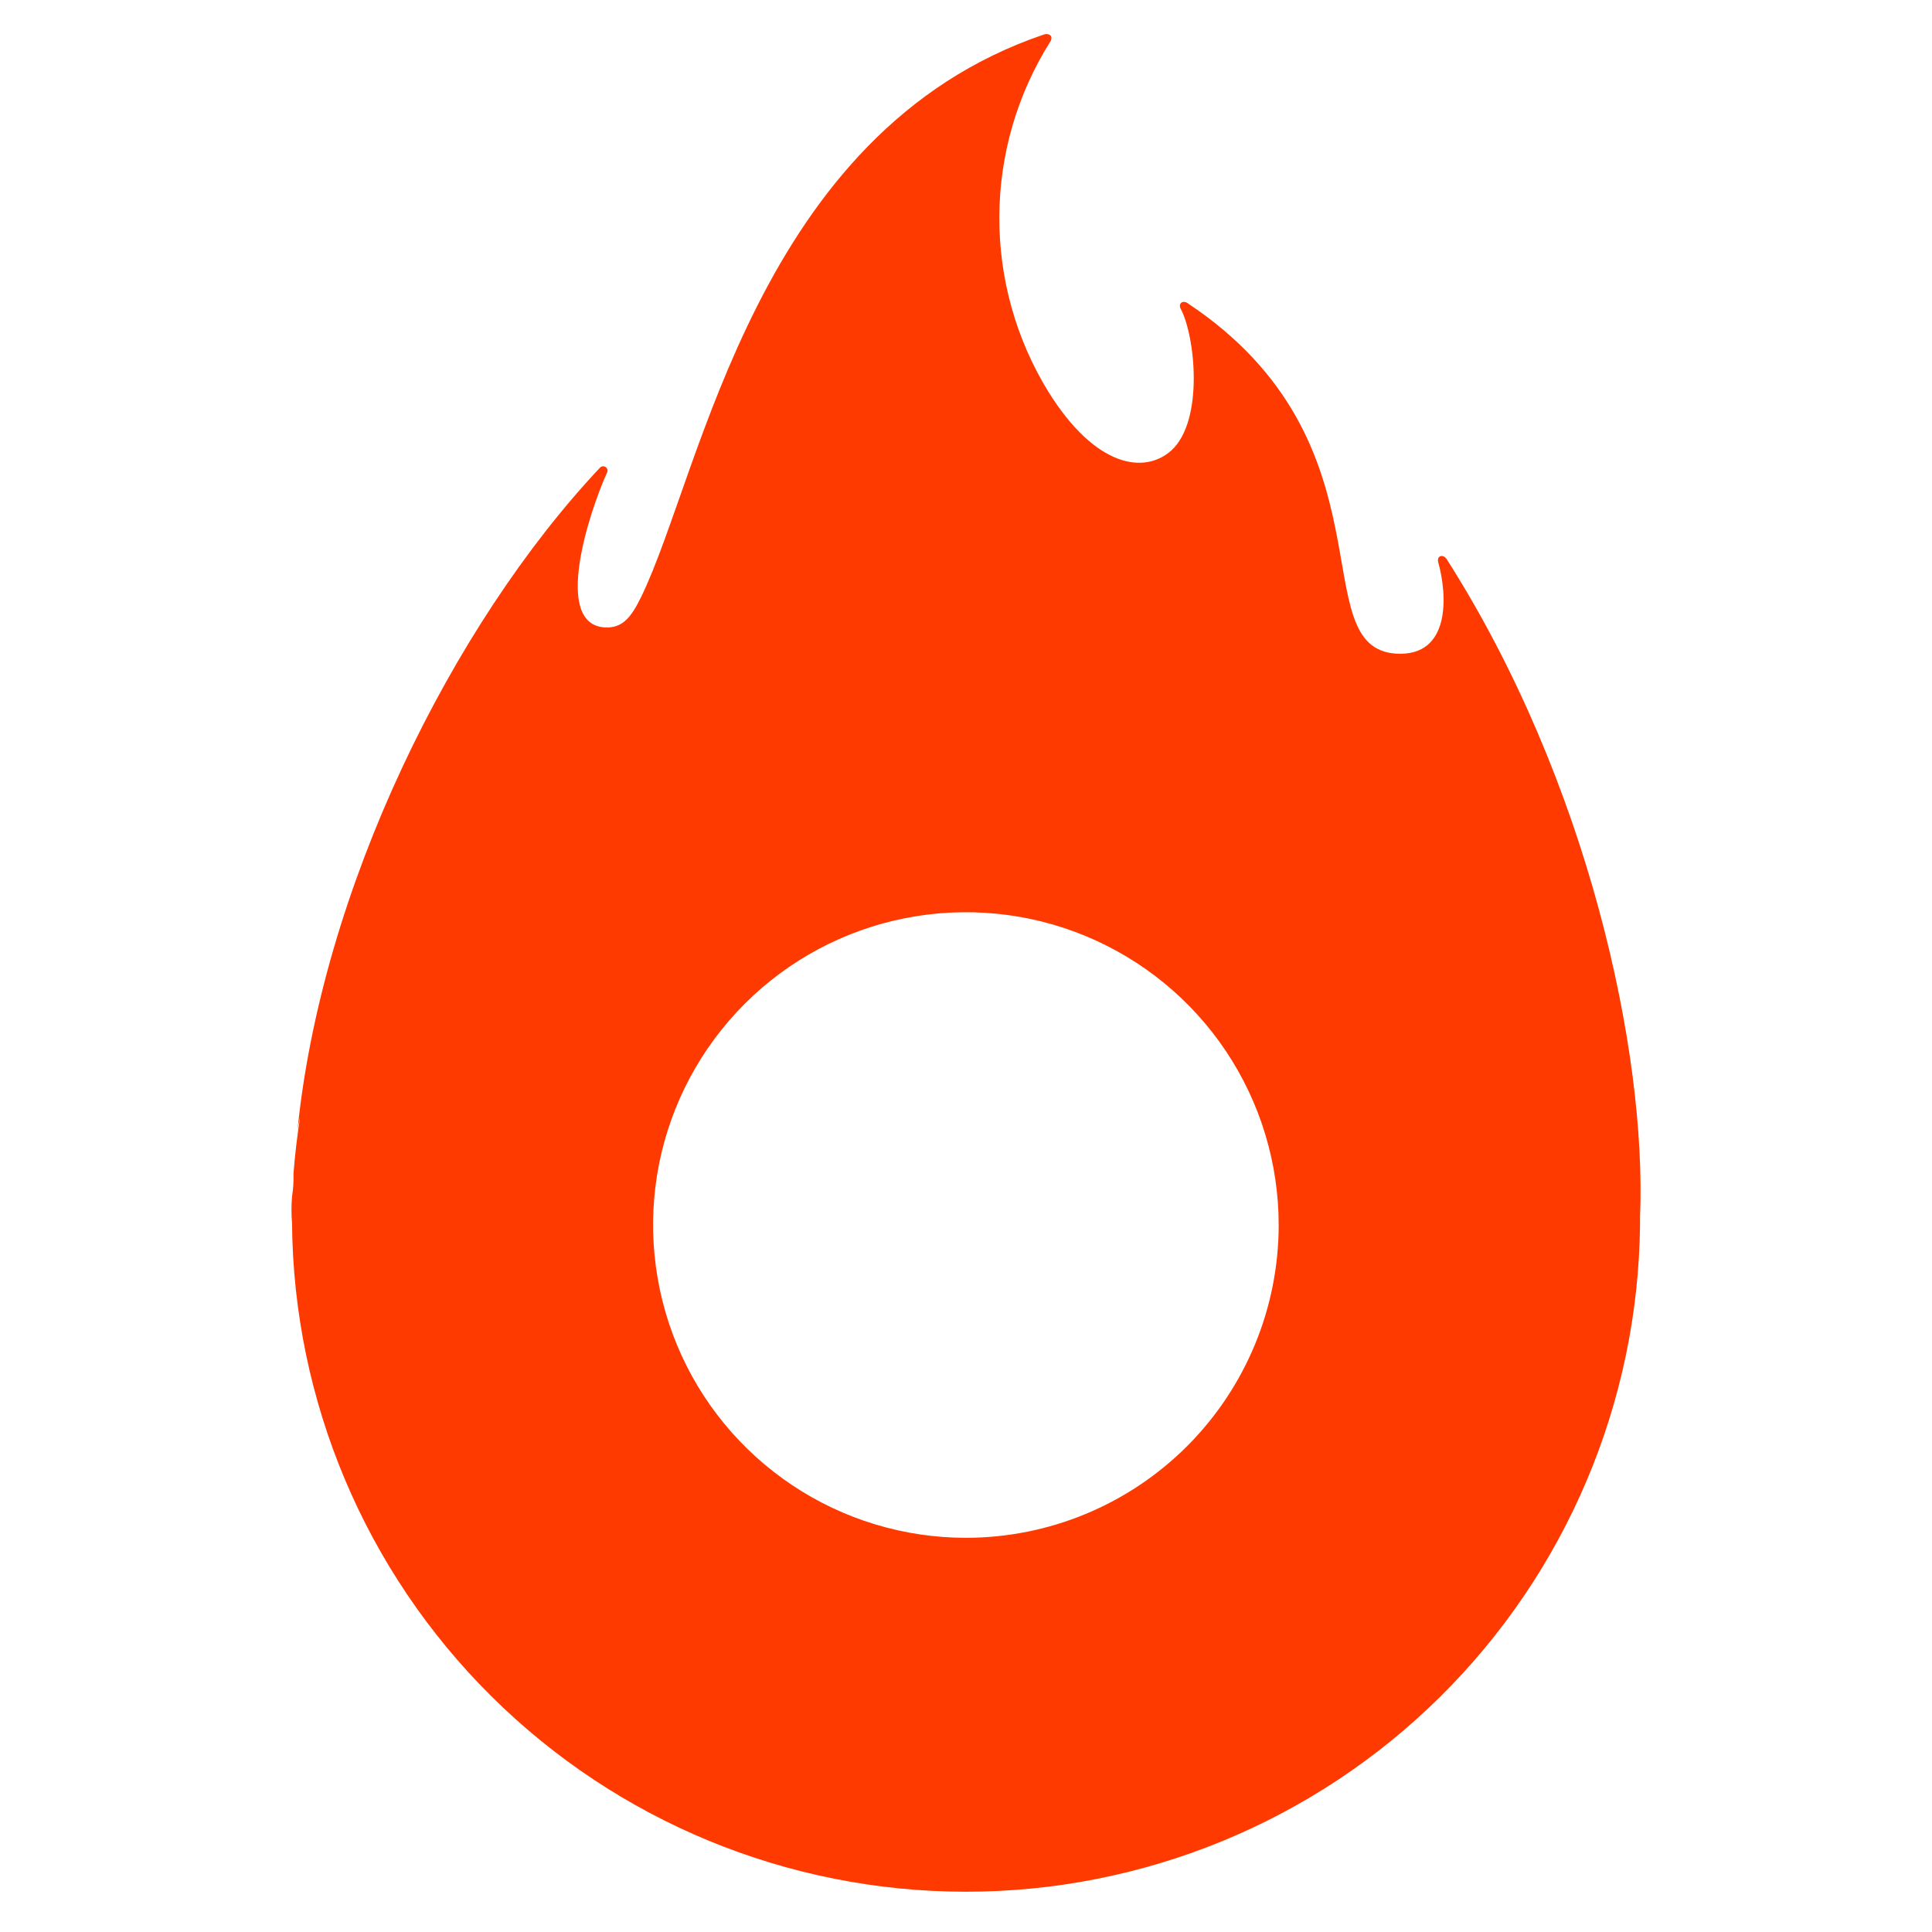 <svg width="32" height="32" viewBox="0 0 32 32" fill="none" xmlns="http://www.w3.org/2000/svg">
<path d="M23.962 9.262C23.899 9.168 23.797 9.208 23.82 9.306C23.977 9.866 24.027 10.875 23.13 10.827C21.561 10.733 23.158 7.337 19.667 5.019C19.596 4.971 19.514 5.019 19.553 5.109C19.797 5.56 19.945 6.967 19.4 7.462C18.961 7.854 18.153 7.752 17.365 6.49C16.828 5.617 16.547 4.612 16.552 3.588C16.556 2.563 16.848 1.561 17.393 0.694C17.46 0.59 17.365 0.545 17.289 0.572C12.529 2.187 11.622 7.823 10.622 9.882C10.454 10.226 10.312 10.407 10.018 10.392C9.148 10.341 9.759 8.482 10.053 7.831C10.062 7.815 10.065 7.797 10.061 7.779C10.057 7.762 10.046 7.746 10.032 7.736C10.017 7.726 9.999 7.721 9.981 7.724C9.964 7.726 9.947 7.735 9.936 7.748C7.5 10.336 5.308 14.729 4.92 18.793C4.929 18.697 4.946 18.601 4.97 18.507C4.923 18.817 4.884 19.127 4.861 19.445C4.865 19.569 4.857 19.694 4.837 19.817C4.825 19.966 4.825 20.115 4.837 20.264C4.862 23.206 6.048 26.02 8.136 28.093C10.224 30.166 13.046 31.33 15.989 31.333C18.931 31.336 21.756 30.178 23.849 28.109C25.941 26.041 27.133 23.23 27.164 20.288V20.17C27.279 17.427 26.299 12.926 23.962 9.262ZM16 25.471C14.975 25.471 13.973 25.168 13.121 24.599C12.269 24.03 11.604 23.221 11.212 22.274C10.82 21.327 10.717 20.286 10.916 19.28C11.116 18.275 11.609 17.352 12.334 16.627C13.058 15.902 13.981 15.409 14.986 15.209C15.992 15.009 17.033 15.111 17.98 15.503C18.927 15.895 19.736 16.559 20.306 17.411C20.875 18.263 21.179 19.265 21.179 20.29C21.179 21.664 20.633 22.981 19.662 23.953C18.691 24.924 17.374 25.47 16 25.471Z" fill="#FF3A00"/>
</svg>
